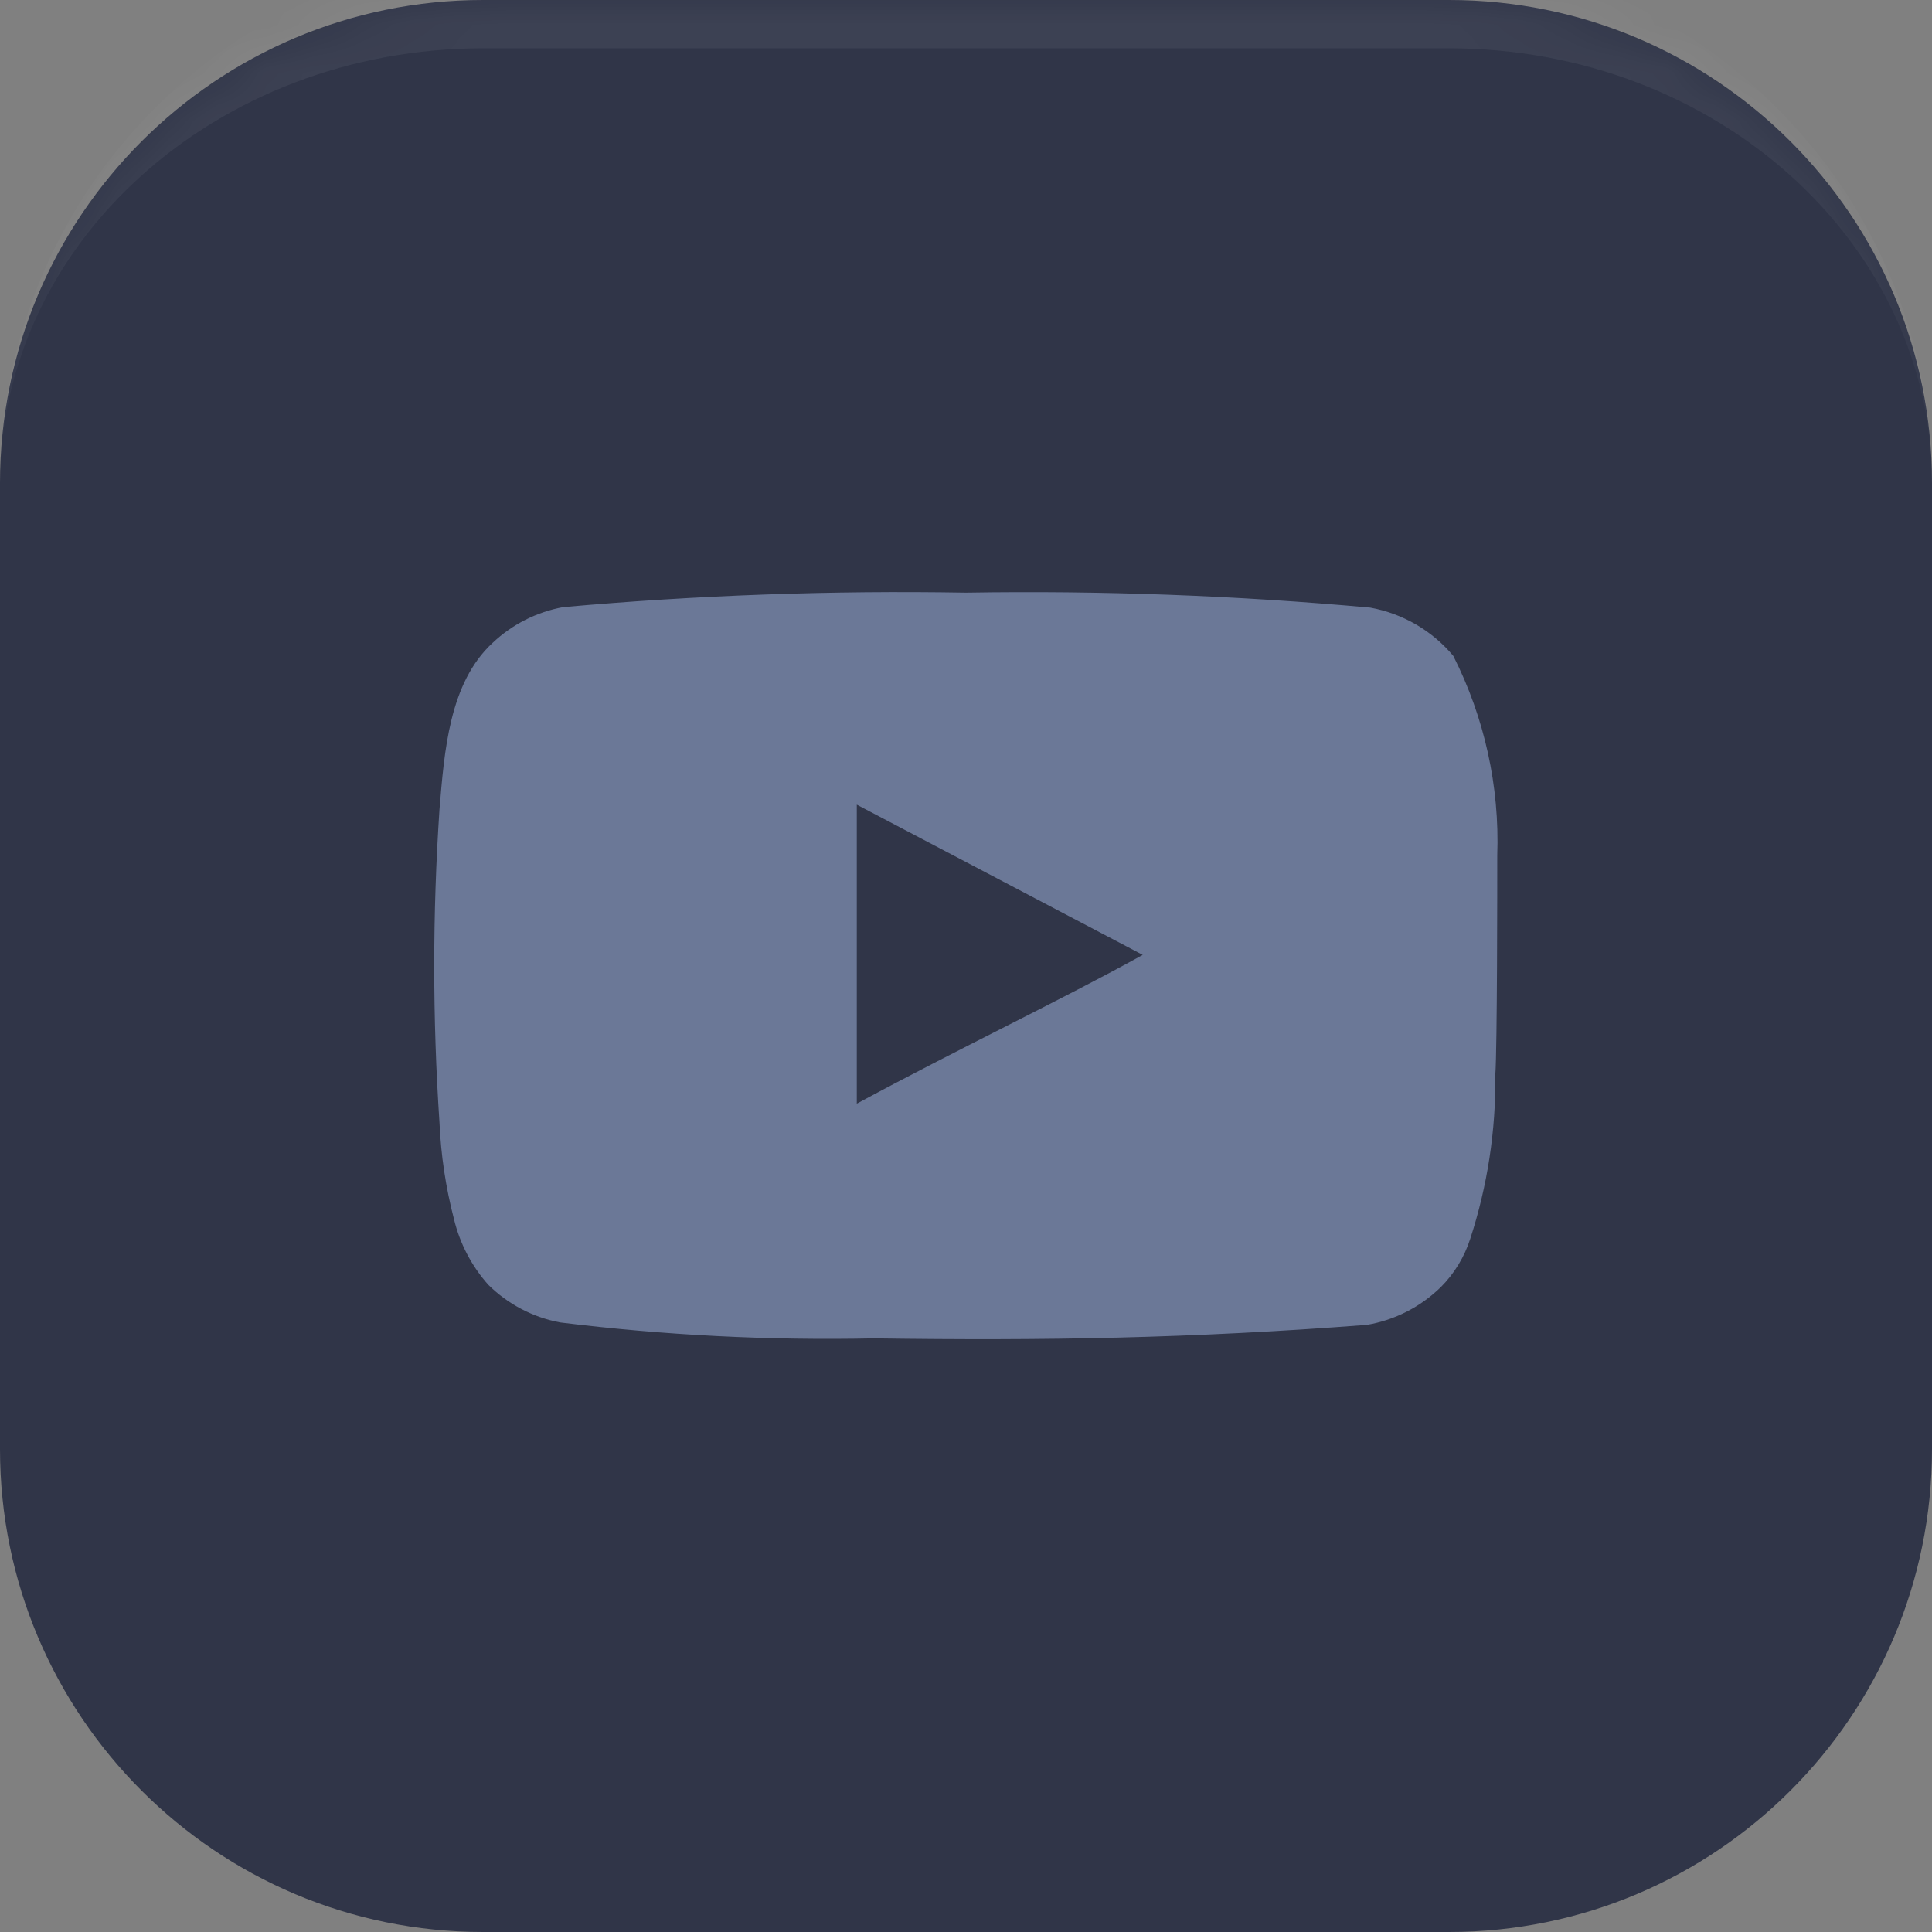 <svg width="40" height="40" viewBox="0 0 40 40" fill="none" xmlns="http://www.w3.org/2000/svg">
<rect x="0" y="0" width="40" height="40" fill="#808080" stroke="none"/>
<mask id="path-1-inside-1_152_2026" fill="white">
<path d="M0 10C0 4.477 4.477 0 10 0H30C35.523 0 40 4.477 40 10V30C40 35.523 35.523 40 30 40H10C4.477 40 0 35.523 0 30V10Z"/>
</mask>
<path d="M0 10C0 4.477 4.477 0 10 0H30C35.523 0 40 4.477 40 10V30C40 35.523 35.523 40 30 40H10C4.477 40 0 35.523 0 30V10Z" fill="#303548"/>
<path d="M0 10C0 3.925 4.925 -1 11 -1H29C35.075 -1 40 3.925 40 10C40 5.029 35.523 1 30 1H10C4.477 1 0 5.029 0 10ZM40 40H0H40ZM0 40V0V40ZM40 0V40V0Z" fill="white" fill-opacity="0.06" mask="url(#path-1-inside-1_152_2026)"/>
<path d="M30.999 17.71C31.049 16.279 30.735 14.858 30.089 13.58C29.651 13.056 29.042 12.702 28.369 12.58C25.587 12.328 22.793 12.224 19.999 12.27C17.216 12.222 14.432 12.322 11.659 12.57C11.111 12.67 10.604 12.927 10.199 13.31C9.299 14.14 9.199 15.56 9.099 16.76C8.954 18.918 8.954 21.082 9.099 23.24C9.128 23.915 9.229 24.586 9.399 25.24C9.52 25.745 9.764 26.212 10.109 26.6C10.516 27.003 11.035 27.275 11.599 27.38C13.755 27.646 15.927 27.756 18.099 27.71C21.599 27.76 24.669 27.71 28.299 27.43C28.877 27.332 29.41 27.059 29.829 26.65C30.109 26.37 30.318 26.027 30.439 25.65C30.797 24.553 30.972 23.404 30.959 22.25C30.999 21.69 30.999 18.31 30.999 17.71ZM17.739 22.85V16.66L23.659 19.77C21.999 20.69 19.809 21.73 17.739 22.85Z" fill="#6B7897"/>
</svg>
